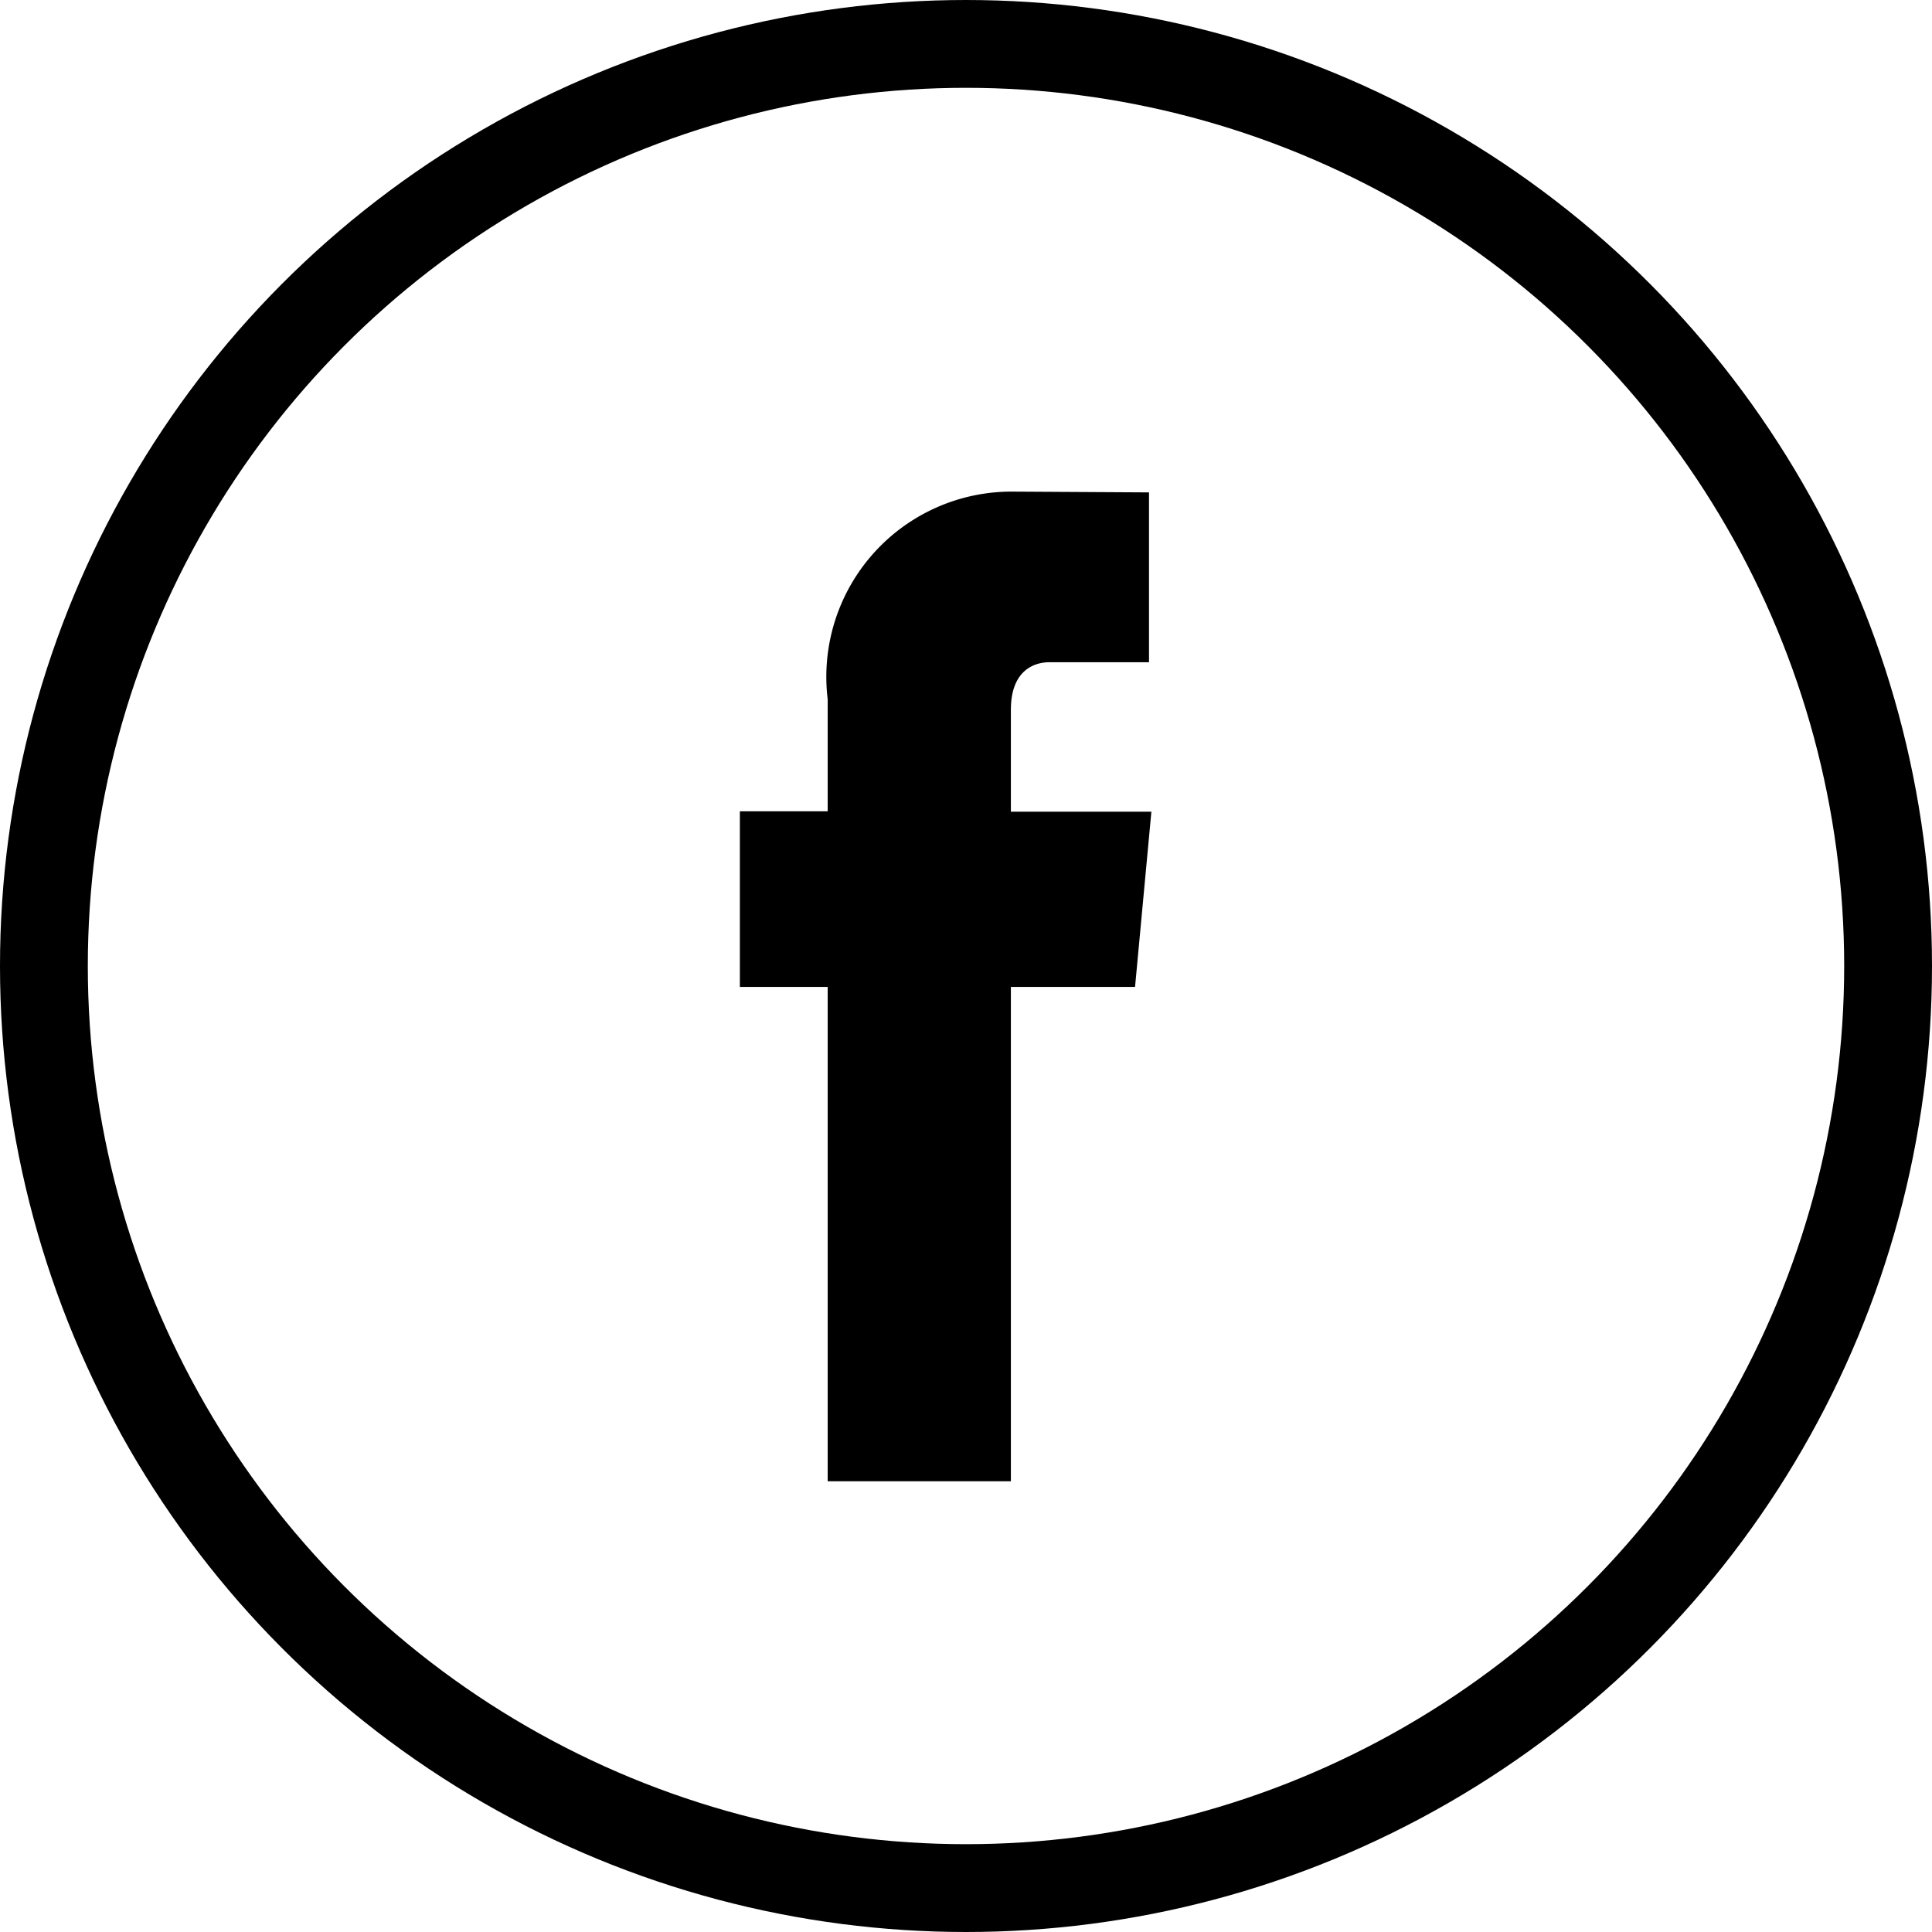 <svg xmlns="http://www.w3.org/2000/svg" width="22" height="22" viewBox="0 0 22 22">
  <g id="Group_470" data-name="Group 470" transform="translate(-993 -819)">
    <g id="Ellipse_22" data-name="Ellipse 22" transform="translate(993 819)" fill="none" stroke="#000" stroke-width="1" opacity="0.999">
      <circle cx="11" cy="11" r="11" stroke="none"/>
      <circle cx="11" cy="11" r="10.5" fill="none"/>
    </g>
    <g id="icon-fb-white" transform="translate(1001.425 824.598)">
      <path id="Path_21" data-name="Path 21" d="M4.5,5.64H3.086v5.629H1V5.64H0v-2H1V2.364A2.109,2.109,0,0,1,3.1,0L4.659.009V1.943H3.524c-.181,0-.438.1-.438.542v1.16h1.6Z" fill-rule="evenodd"/>
    </g>
  </g>
</svg>
